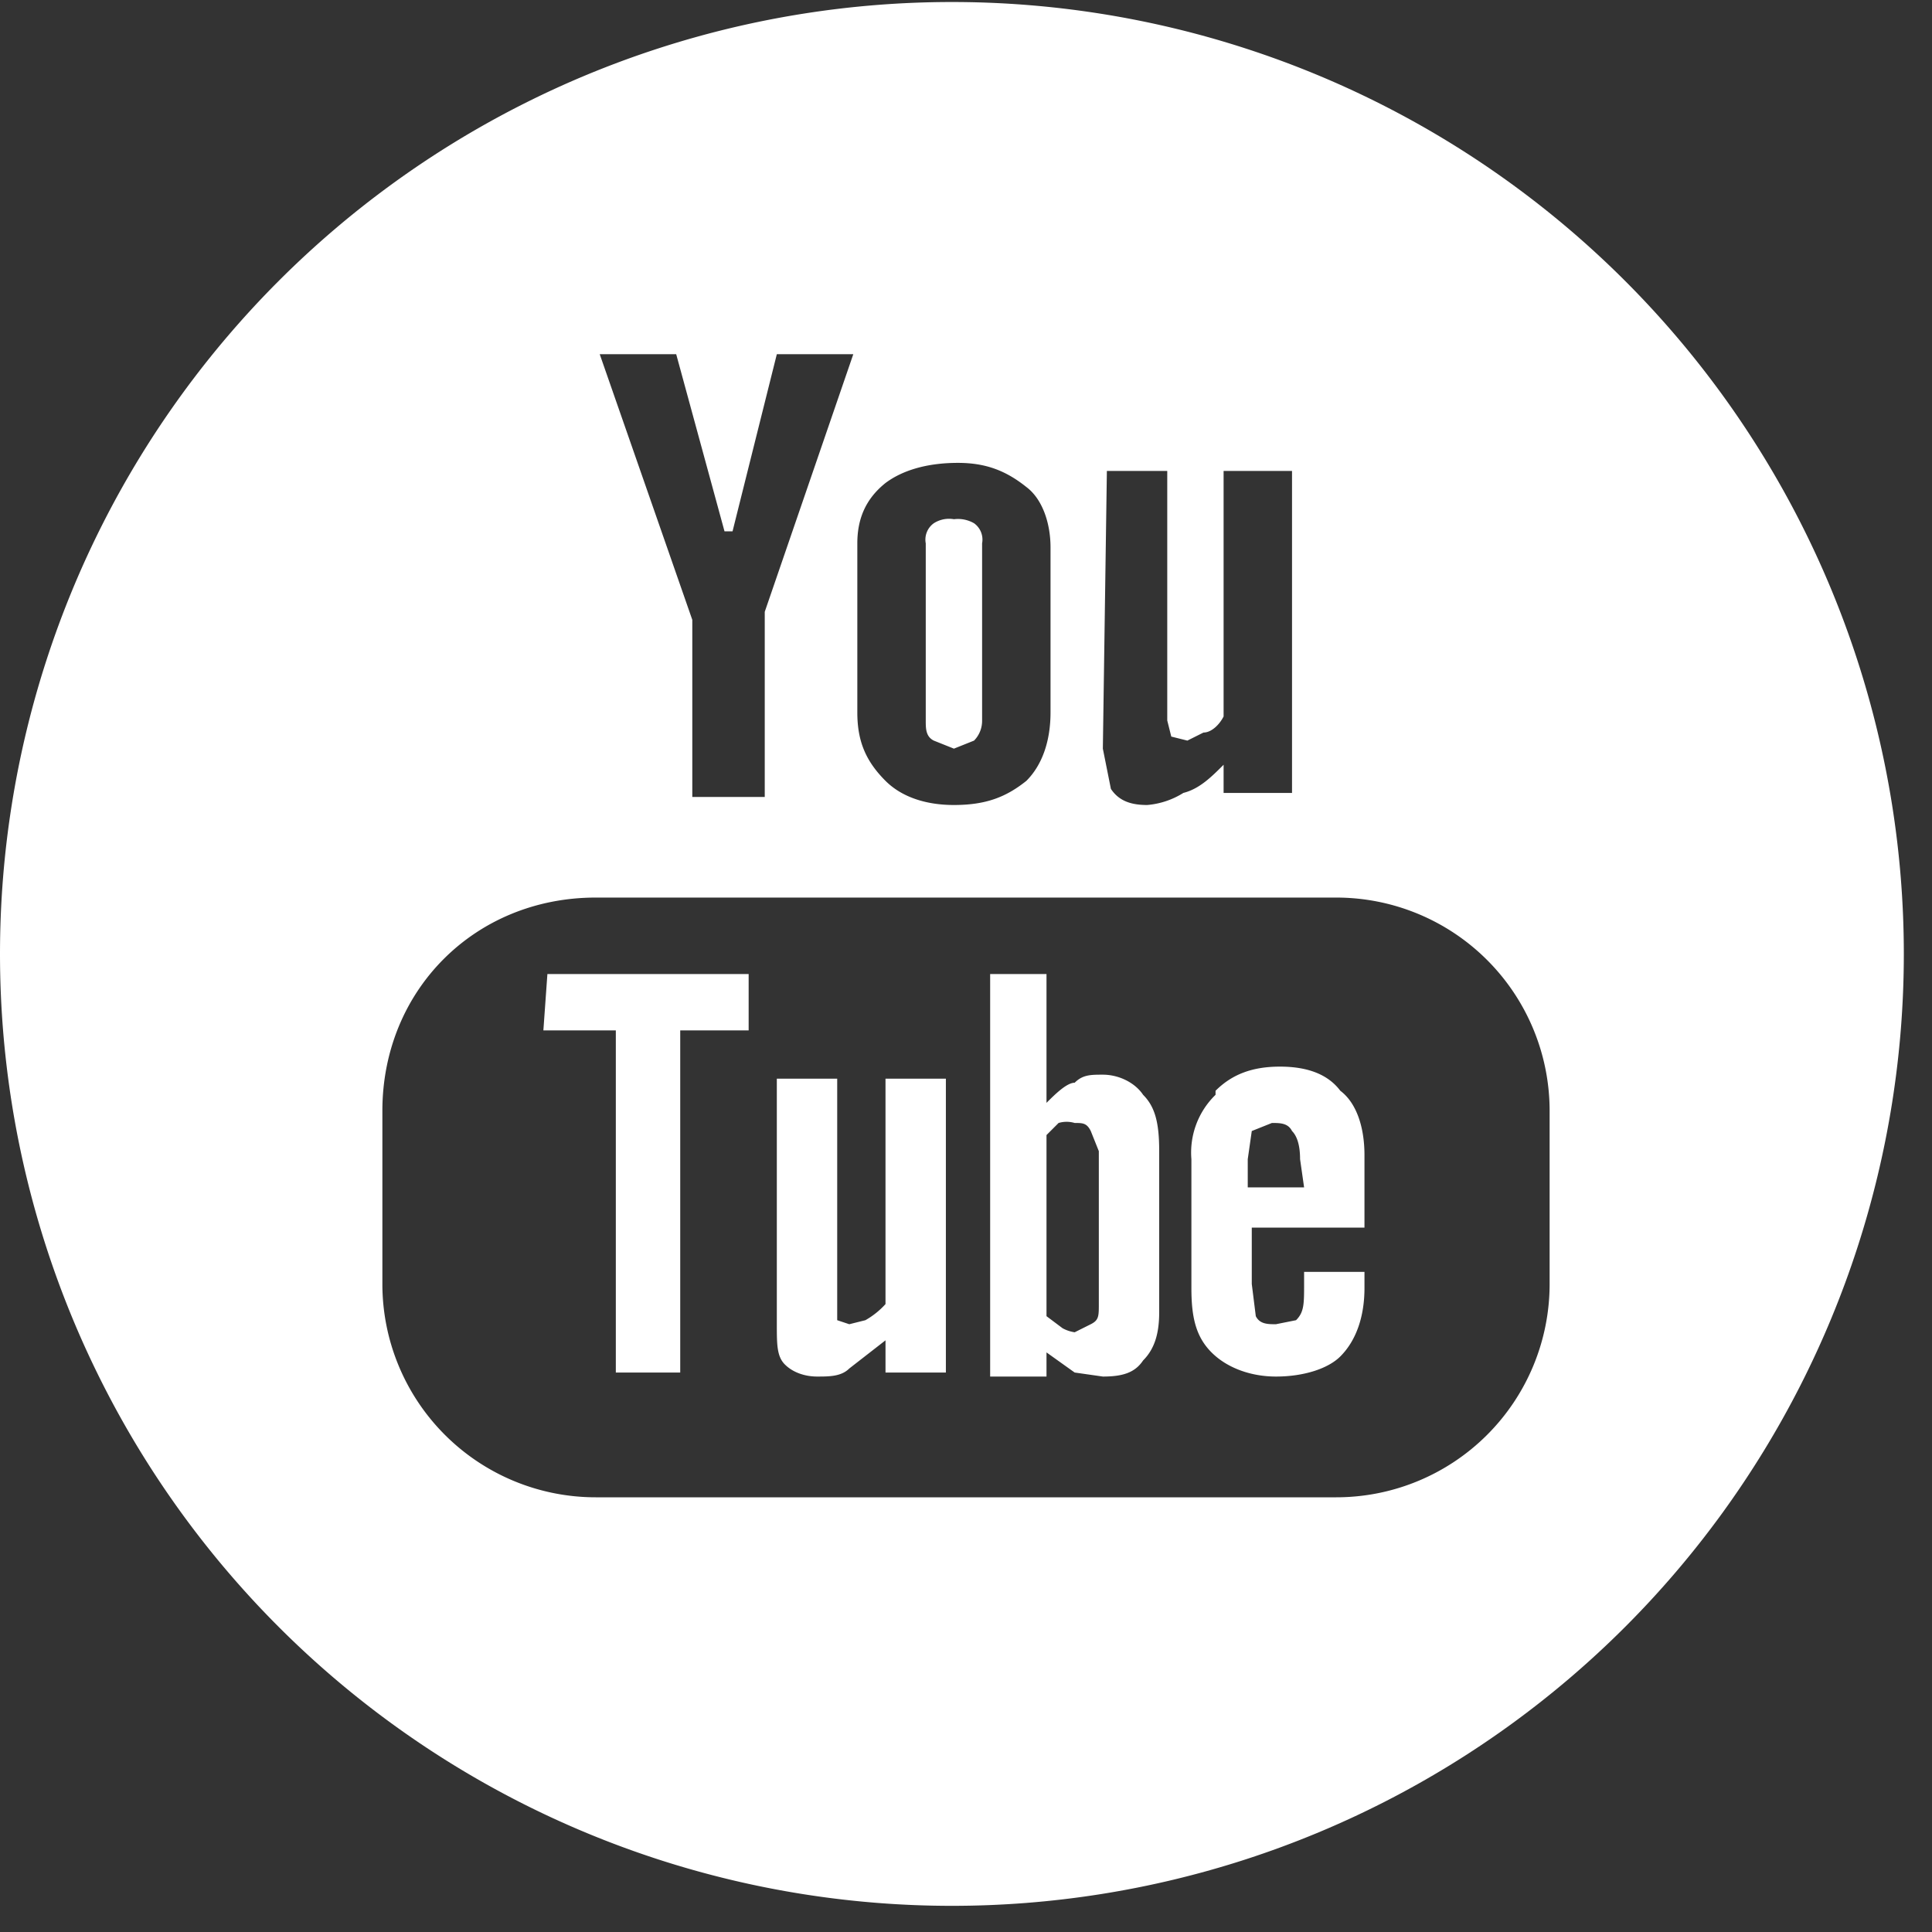 <?xml version="1.0" encoding="UTF-8"?><svg xmlns="http://www.w3.org/2000/svg" width="48" height="48">
	<rect width="100%" height="100%" fill="#333333" stroke="none"/>
	<path fill="#fff" d="M38.5 31.9a5.3 5.3 0 01-5.3 5.3H14.8a5.3 5.3 0 01-5.3-5.3v-4.3c0-3 2.3-5.3 5.3-5.3h18.4a5.3 5.3 0 015.3 5.3zm-25-6.3h1.8v8.5h1.6v-8.5h1.7v-1.4h-5zm18.9 3.9H31v-.7l.1-.7.5-.2c.2 0 .4 0 .5.2.1.1.2.3.2.7zm-2.2-2.3a2 2 0 00-.6 1.6V32c0 .7.1 1.2.5 1.6.4.4 1 .6 1.6.6.7 0 1.3-.2 1.6-.5.4-.4.6-1 .6-1.7v-.4h-1.5v.3c0 .5 0 .7-.2.9l-.5.1c-.2 0-.4 0-.5-.2l-.1-.8v-1.4h2.8v-1.8c0-.7-.2-1.3-.6-1.6-.3-.4-.8-.6-1.5-.6s-1.2.2-1.6.6zm-6.5-8.6l.5-.2a.7.7 0 00.2-.5v-4.4a.5.5 0 00-.2-.5.8.8 0 00-.5-.1.7.7 0 00-.5.1.5.5 0 00-.2.5v4.4c0 .2 0 .4.2.5zm3.6 13.8c0 .3 0 .4-.2.5l-.4.2a.9.9 0 01-.3-.1l-.4-.3v-4.5l.3-.3a.7.7 0 01.4 0c.2 0 .3 0 .4.2l.2.5zm-.6-5.5c-.2 0-.5.3-.7.5v-3.2h-1.4v10H26v-.6l.7.5.7.1c.5 0 .8-.1 1-.4.3-.3.4-.7.4-1.2v-4c0-.7-.1-1.1-.4-1.4-.2-.3-.6-.5-1-.5-.3 0-.5 0-.7.2zM22 32.4a2 2 0 01-.5.4l-.4.1-.3-.1v-6h-1.5v6.1c0 .5 0 .8.2 1 .2.2.5.3.8.3.3 0 .6 0 .8-.2l.9-.7v.8h1.5v-7.3H22zM16.8 8.8l1.2 4.4h.2l1.1-4.4h1.9L19 15.2v4.6h-1.8v-4.4l-2.3-6.6zm4.5 4.7c0-.6.2-1.1.7-1.5.4-.3 1-.5 1.8-.5.7 0 1.2.2 1.7.6.4.3.6.9.6 1.5v4.1c0 .7-.2 1.3-.6 1.7-.5.4-1 .6-1.8.6-.7 0-1.3-.2-1.7-.6-.5-.5-.7-1-.7-1.7zm6.2-1.8H29v6.2l.1.4.4.1.4-.2c.2 0 .4-.2.5-.4v-6.1h1.7v8h-1.7V19c-.3.3-.6.6-1 .7a2 2 0 01-.9.3c-.4 0-.7-.1-.9-.4l-.2-1zM0 23.7a23.6 23.6 0 1047.3 0 23.6 23.6 0 00-47.3 0z" />
</svg>
